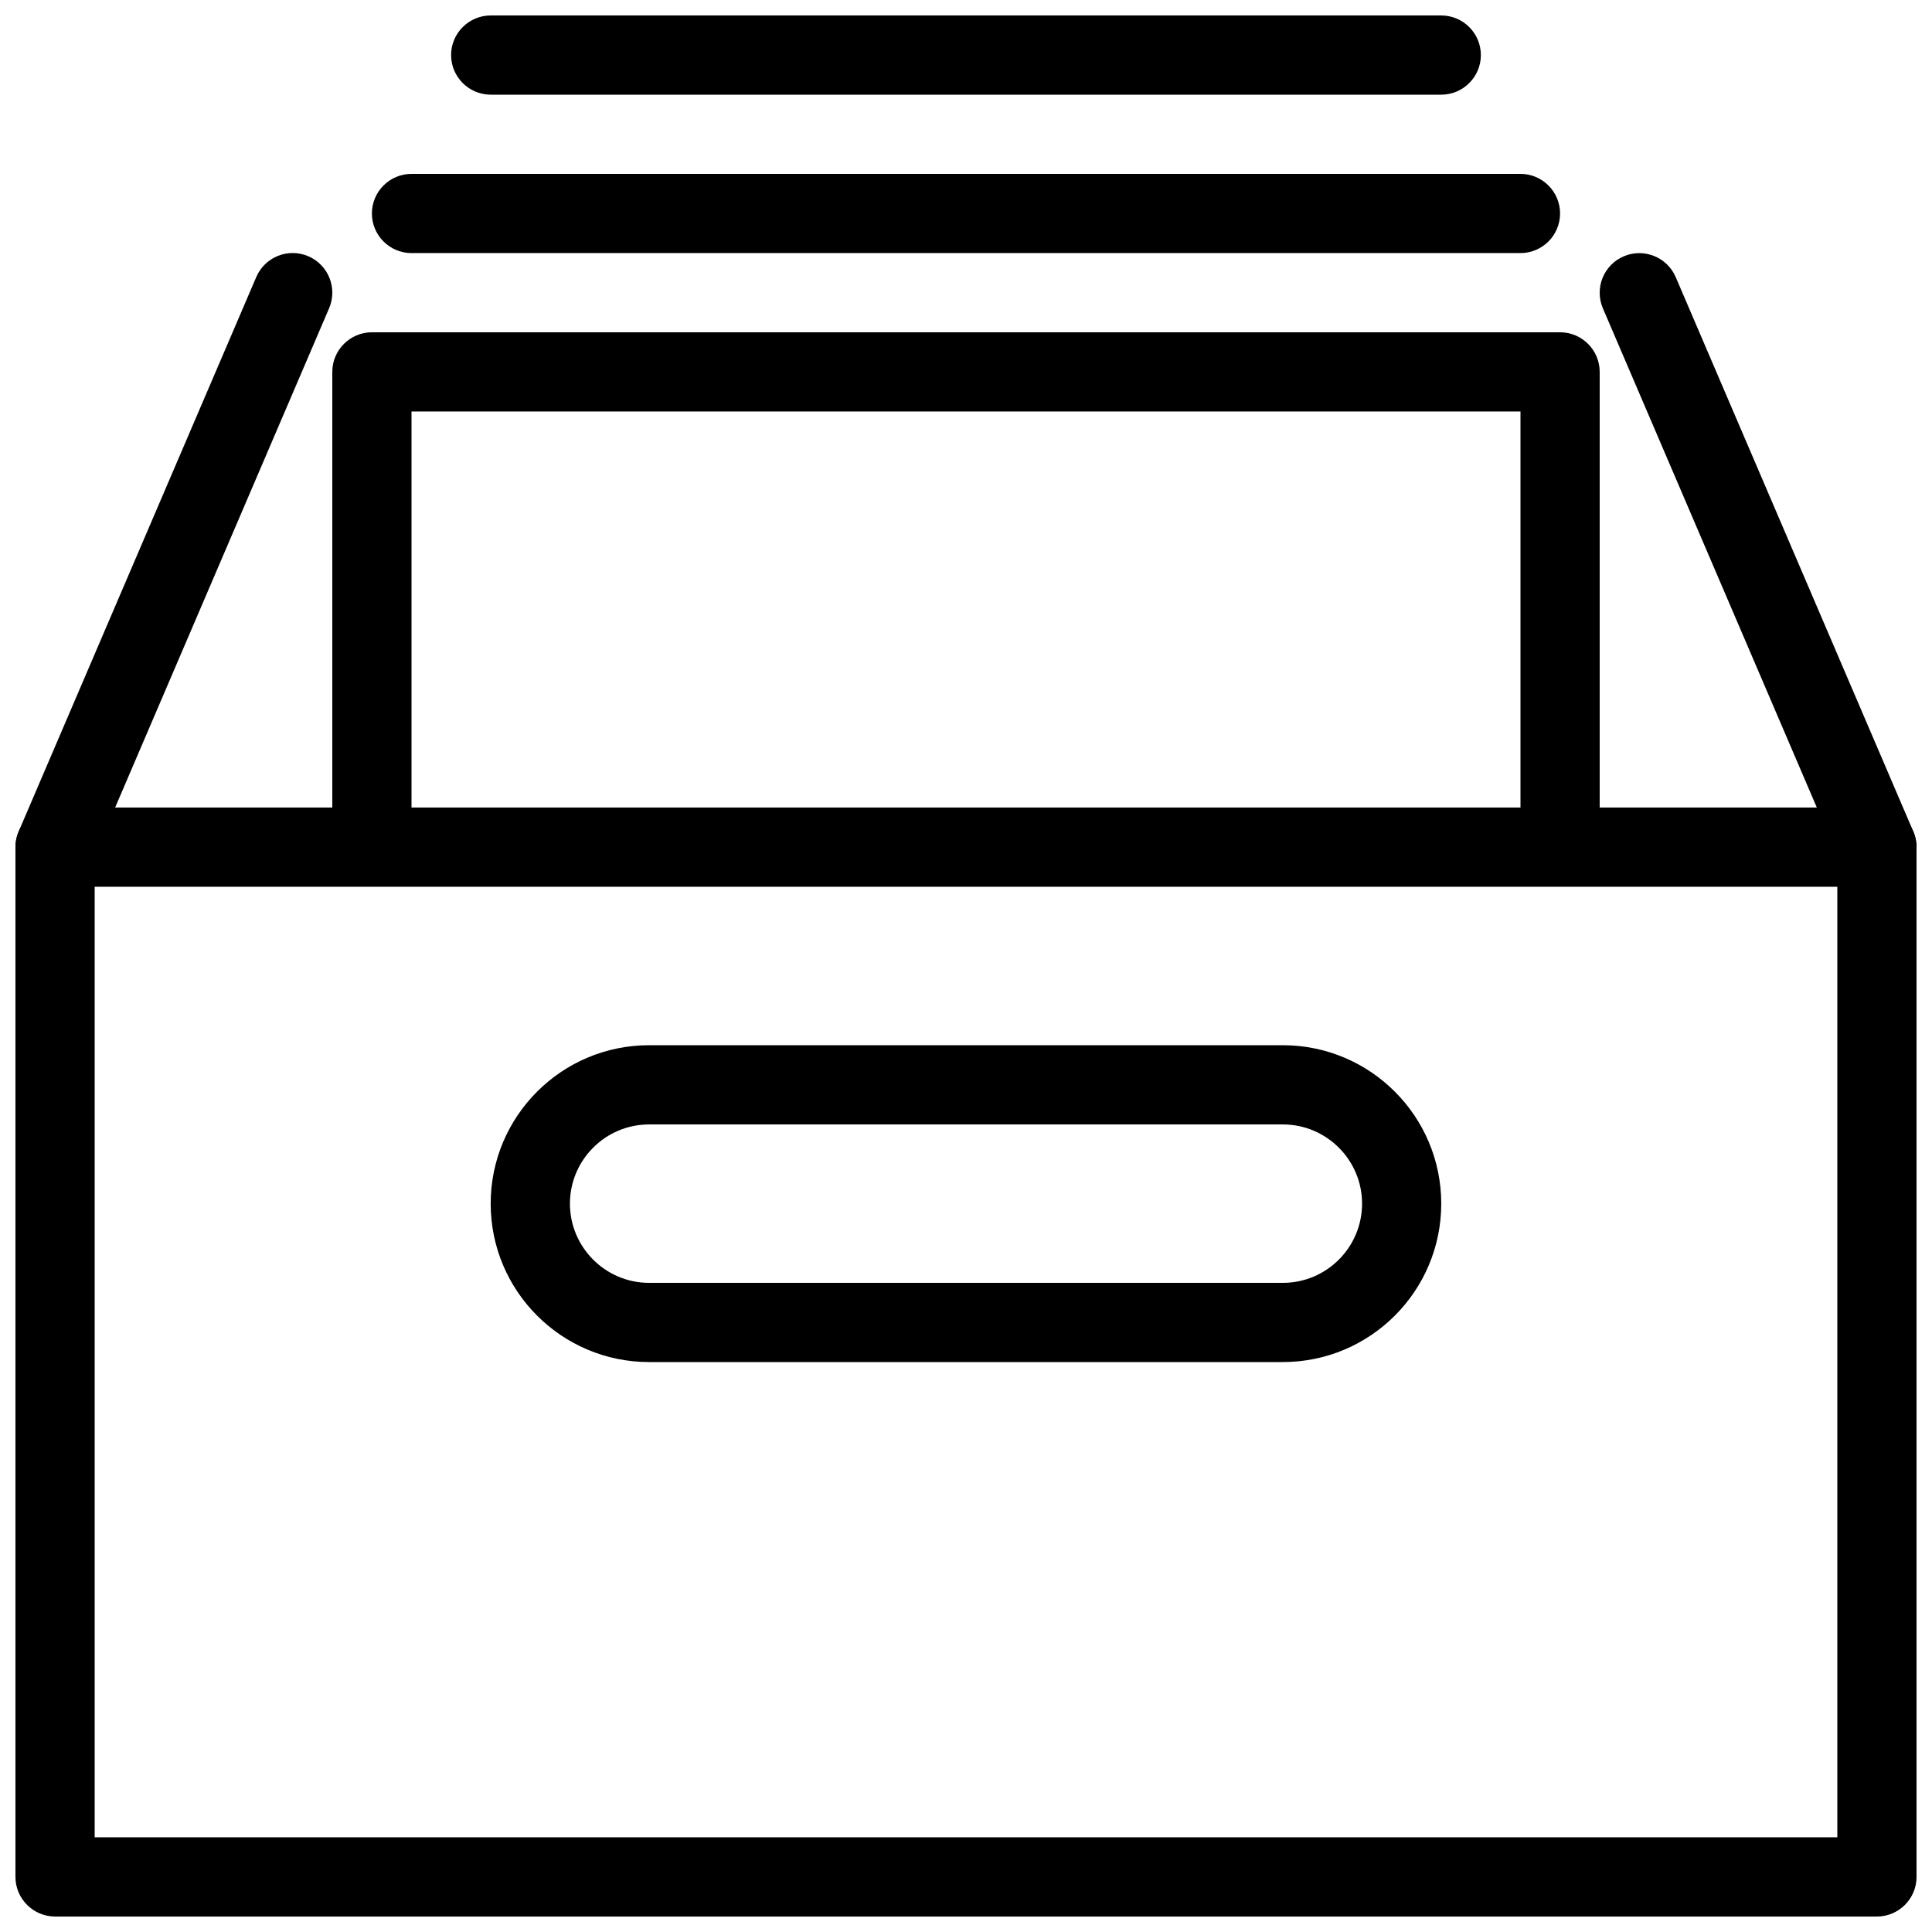 <?xml version="1.0" encoding="UTF-8"?>
<!-- Uploaded to: ICON Repo, www.svgrepo.com, Generator: ICON Repo Mixer Tools -->
<svg width="800px" height="800px" version="1.1" viewBox="144 144 512 512" xmlns="http://www.w3.org/2000/svg">
 <defs>
  <clipPath id="d">
   <path d="m567 211h84.902v169h-84.902z"/>
  </clipPath>
  <clipPath id="c">
   <path d="m148.09 211h84.906v169h-84.906z"/>
  </clipPath>
  <clipPath id="b">
   <path d="m263 148.09h274v21.906h-274z"/>
  </clipPath>
  <clipPath id="a">
   <path d="m148.09 358h503.81v293.9h-503.81z"/>
  </clipPath>
 </defs>
 <g clip-path="url(#d)">
  <path d="m641.41 379.01c-4.051 0-7.934-2.371-9.656-6.359l-62.977-146.95c-2.266-5.312 0.188-11.484 5.519-13.77 5.289-2.266 11.484 0.148 13.793 5.519l62.977 146.95c2.266 5.312-0.188 11.484-5.519 13.793-1.344 0.547-2.75 0.82-4.137 0.82z"/>
 </g>
 <g clip-path="url(#c)">
  <path d="m158.59 379.01c-1.387 0-2.793-0.273-4.137-0.84-5.332-2.289-7.789-8.461-5.519-13.793l62.977-146.95c2.309-5.352 8.461-7.809 13.793-5.519 5.332 2.289 7.789 8.461 5.519 13.77l-62.977 146.95c-1.723 4.008-5.606 6.383-9.656 6.383z"/>
 </g>
 <path d="m546.94 211.07h-293.89c-5.773 0-10.496-4.703-10.496-10.496s4.723-10.496 10.496-10.496h293.89c5.773 0 10.496 4.703 10.496 10.496s-4.723 10.496-10.496 10.496z"/>
 <g clip-path="url(#b)">
  <path d="m525.95 169.09h-251.91c-5.773 0-10.496-4.703-10.496-10.496 0-5.793 4.723-10.496 10.496-10.496h251.91c5.773 0 10.496 4.703 10.496 10.496 0 5.793-4.723 10.496-10.496 10.496z"/>
 </g>
 <path d="m557.44 368.51c-5.773 0-10.496-4.703-10.496-10.496v-104.96h-293.89v104.96c0 5.793-4.723 10.496-10.496 10.496-5.773 0-10.496-4.703-10.496-10.496v-115.46c0-5.793 4.723-10.496 10.496-10.496h314.88c5.773 0 10.496 4.703 10.496 10.496v115.46c0 5.793-4.723 10.496-10.496 10.496z"/>
 <g clip-path="url(#a)">
  <path d="m641.41 651.9h-482.82c-5.773 0-10.496-4.723-10.496-10.496v-272.9c0-5.793 4.723-10.496 10.496-10.496h482.82c5.773 0 10.496 4.703 10.496 10.496v272.9c0 5.773-4.723 10.496-10.496 10.496zm-472.32-20.992h461.82v-251.91h-461.82z"/>
 </g>
 <path d="m483.96 504.96h-167.94c-23.176 0-41.984-18.809-41.984-41.984 0-23.176 18.809-41.984 41.984-41.984h167.94c23.176 0 41.984 18.809 41.984 41.984 0 23.176-18.809 41.984-41.984 41.984zm-167.93-62.973c-11.586 0-20.992 9.426-20.992 20.992 0 11.566 9.406 20.992 20.992 20.992h167.94c11.586 0 20.992-9.426 20.992-20.992 0-11.566-9.406-20.992-20.992-20.992z"/>
</svg>